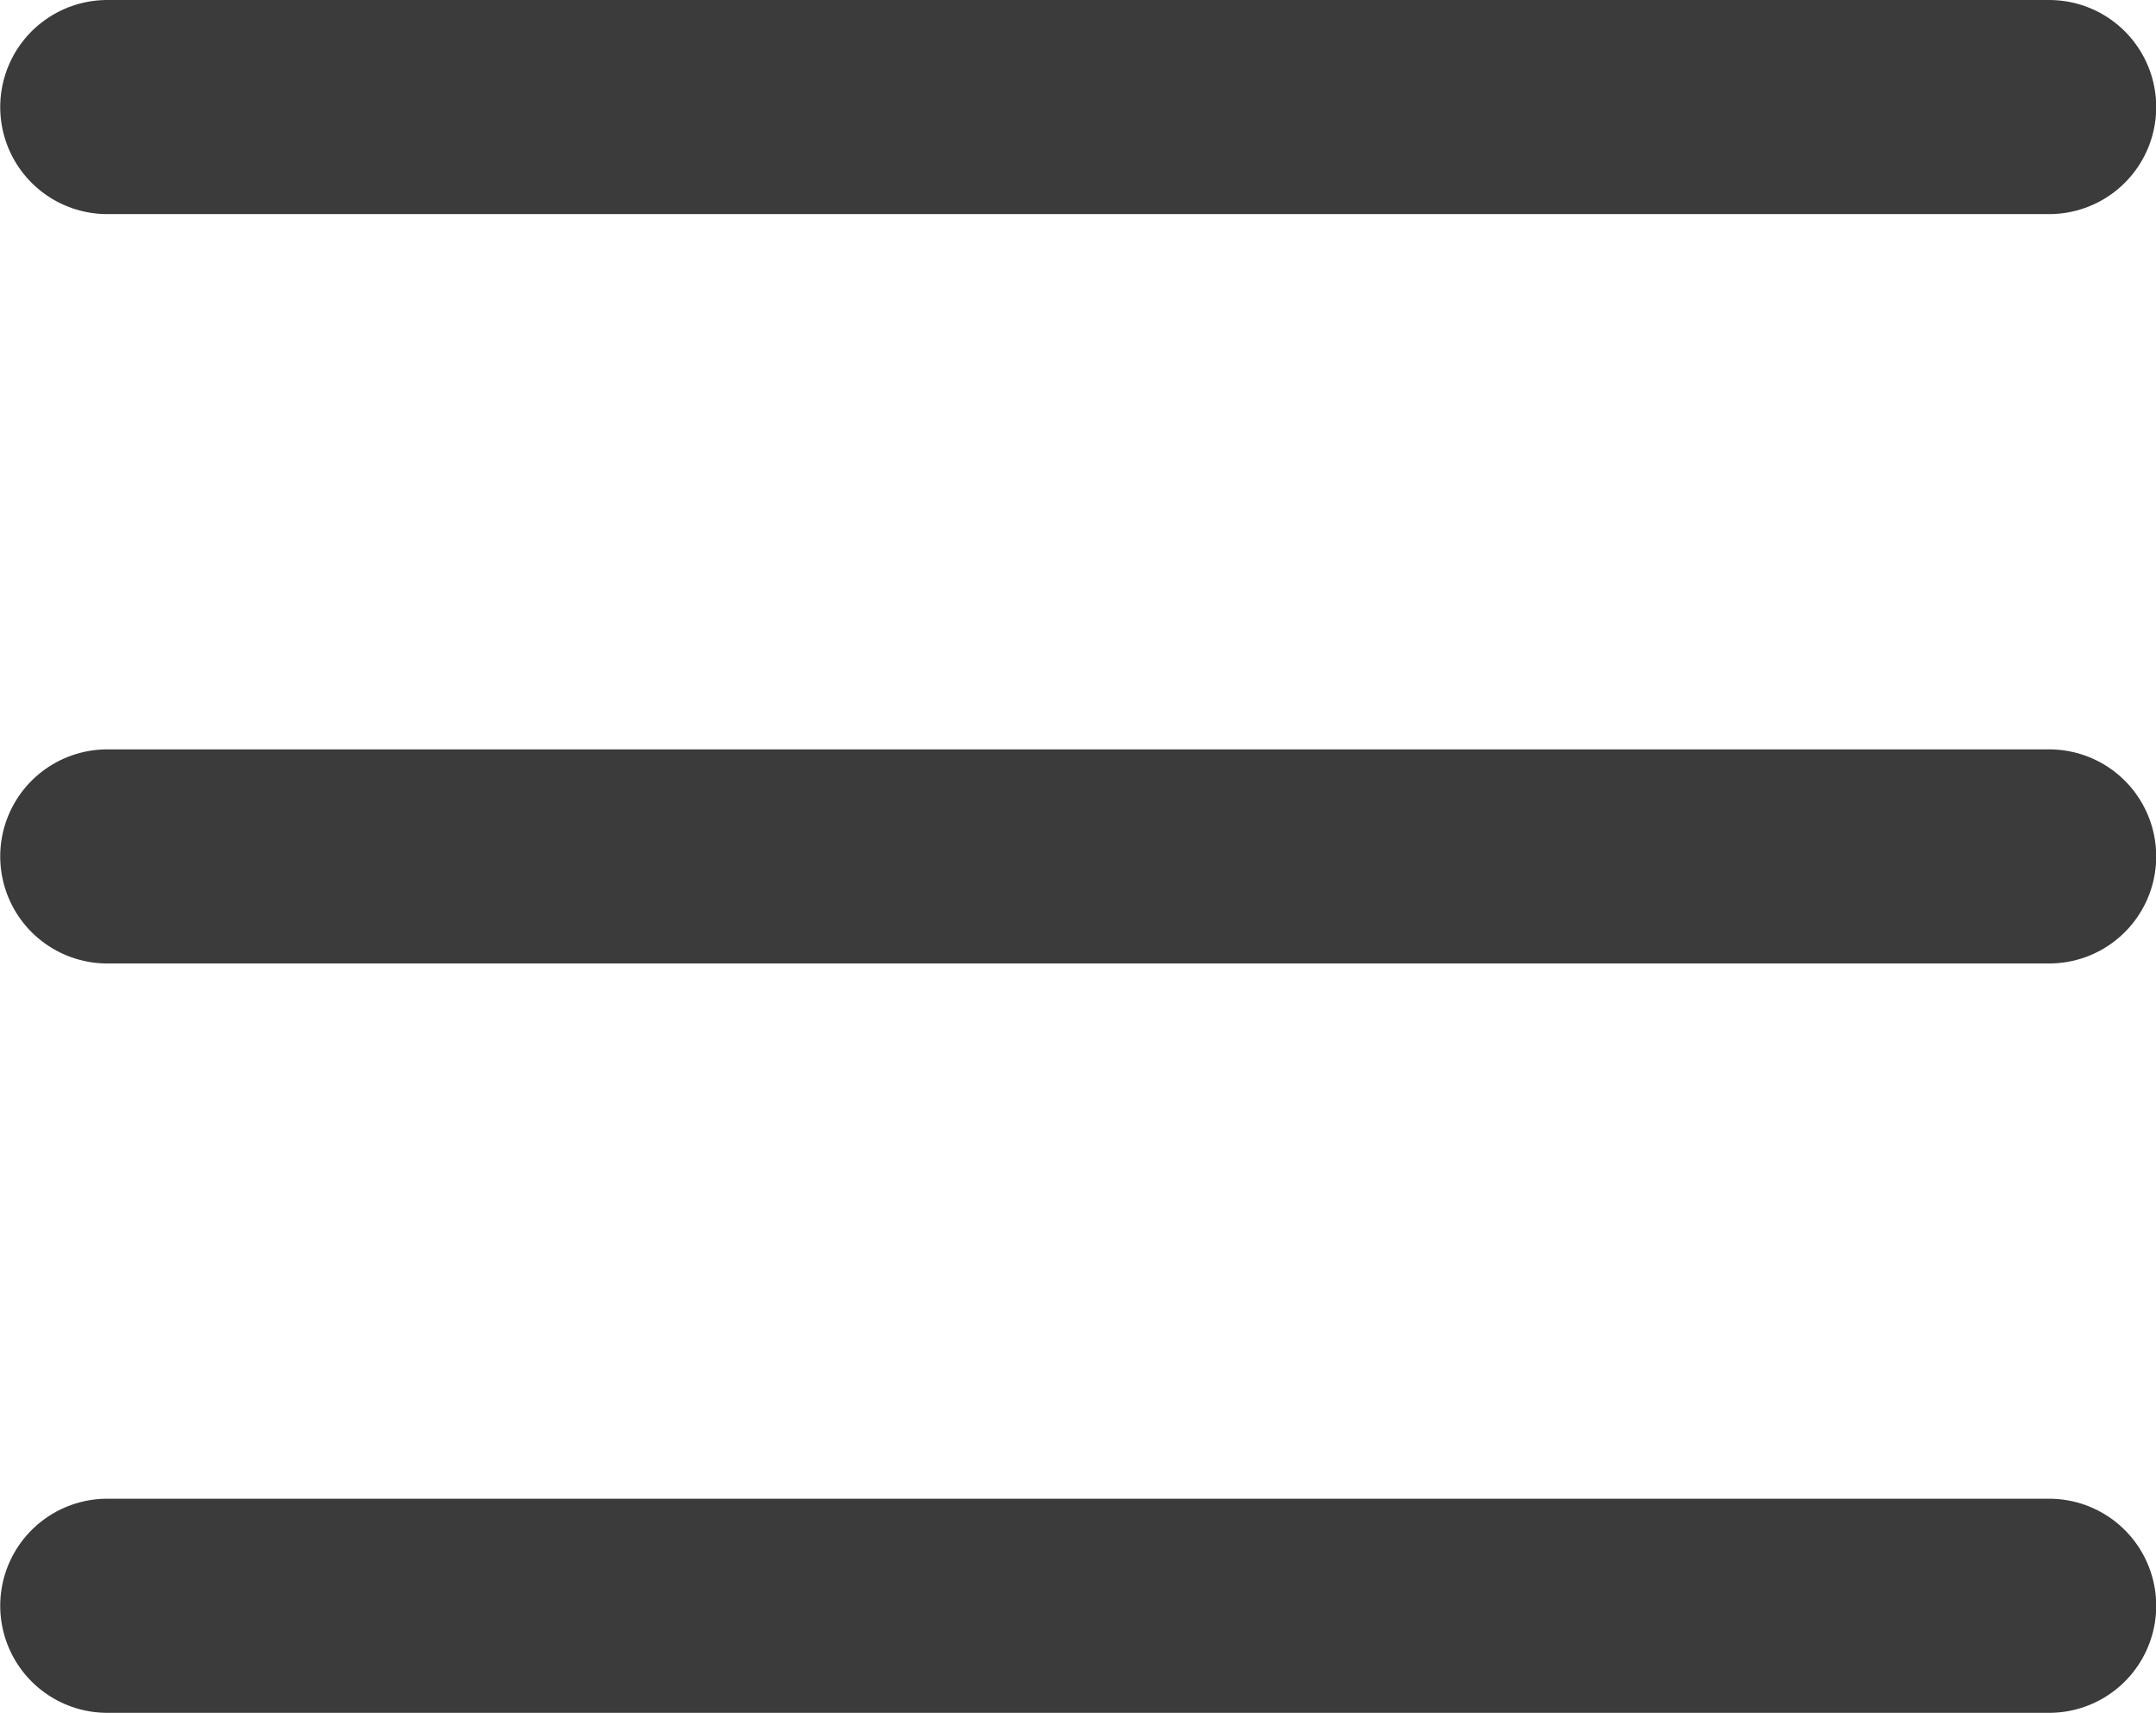 <svg xmlns="http://www.w3.org/2000/svg" width="20.143" height="16" viewBox="0 0 20.143 16">
    <g id="Group_52595" data-name="Group 52595" transform="translate(-18.408 -101.182)">
        <path id="Path_19945" data-name="Path 19945" d="M-20135-22349.334h18.143" transform="translate(20154.41 22465.516)" fill="none" stroke="#3b3b3c" stroke-linecap="round" stroke-width="2"/>
        <path id="Path_19944" data-name="Path 19944" d="M-20135-22349.334h18.143" transform="translate(20154.41 22458.516)" fill="none" stroke="#3b3b3c" stroke-linecap="round" stroke-width="2"/>
        <path id="Path_19943" data-name="Path 19943" d="M-20135-22349.334h18.143" transform="translate(20154.41 22451.516)" fill="none" stroke="#3b3b3c" stroke-linecap="round" stroke-width="2"/>
    </g>
</svg>
